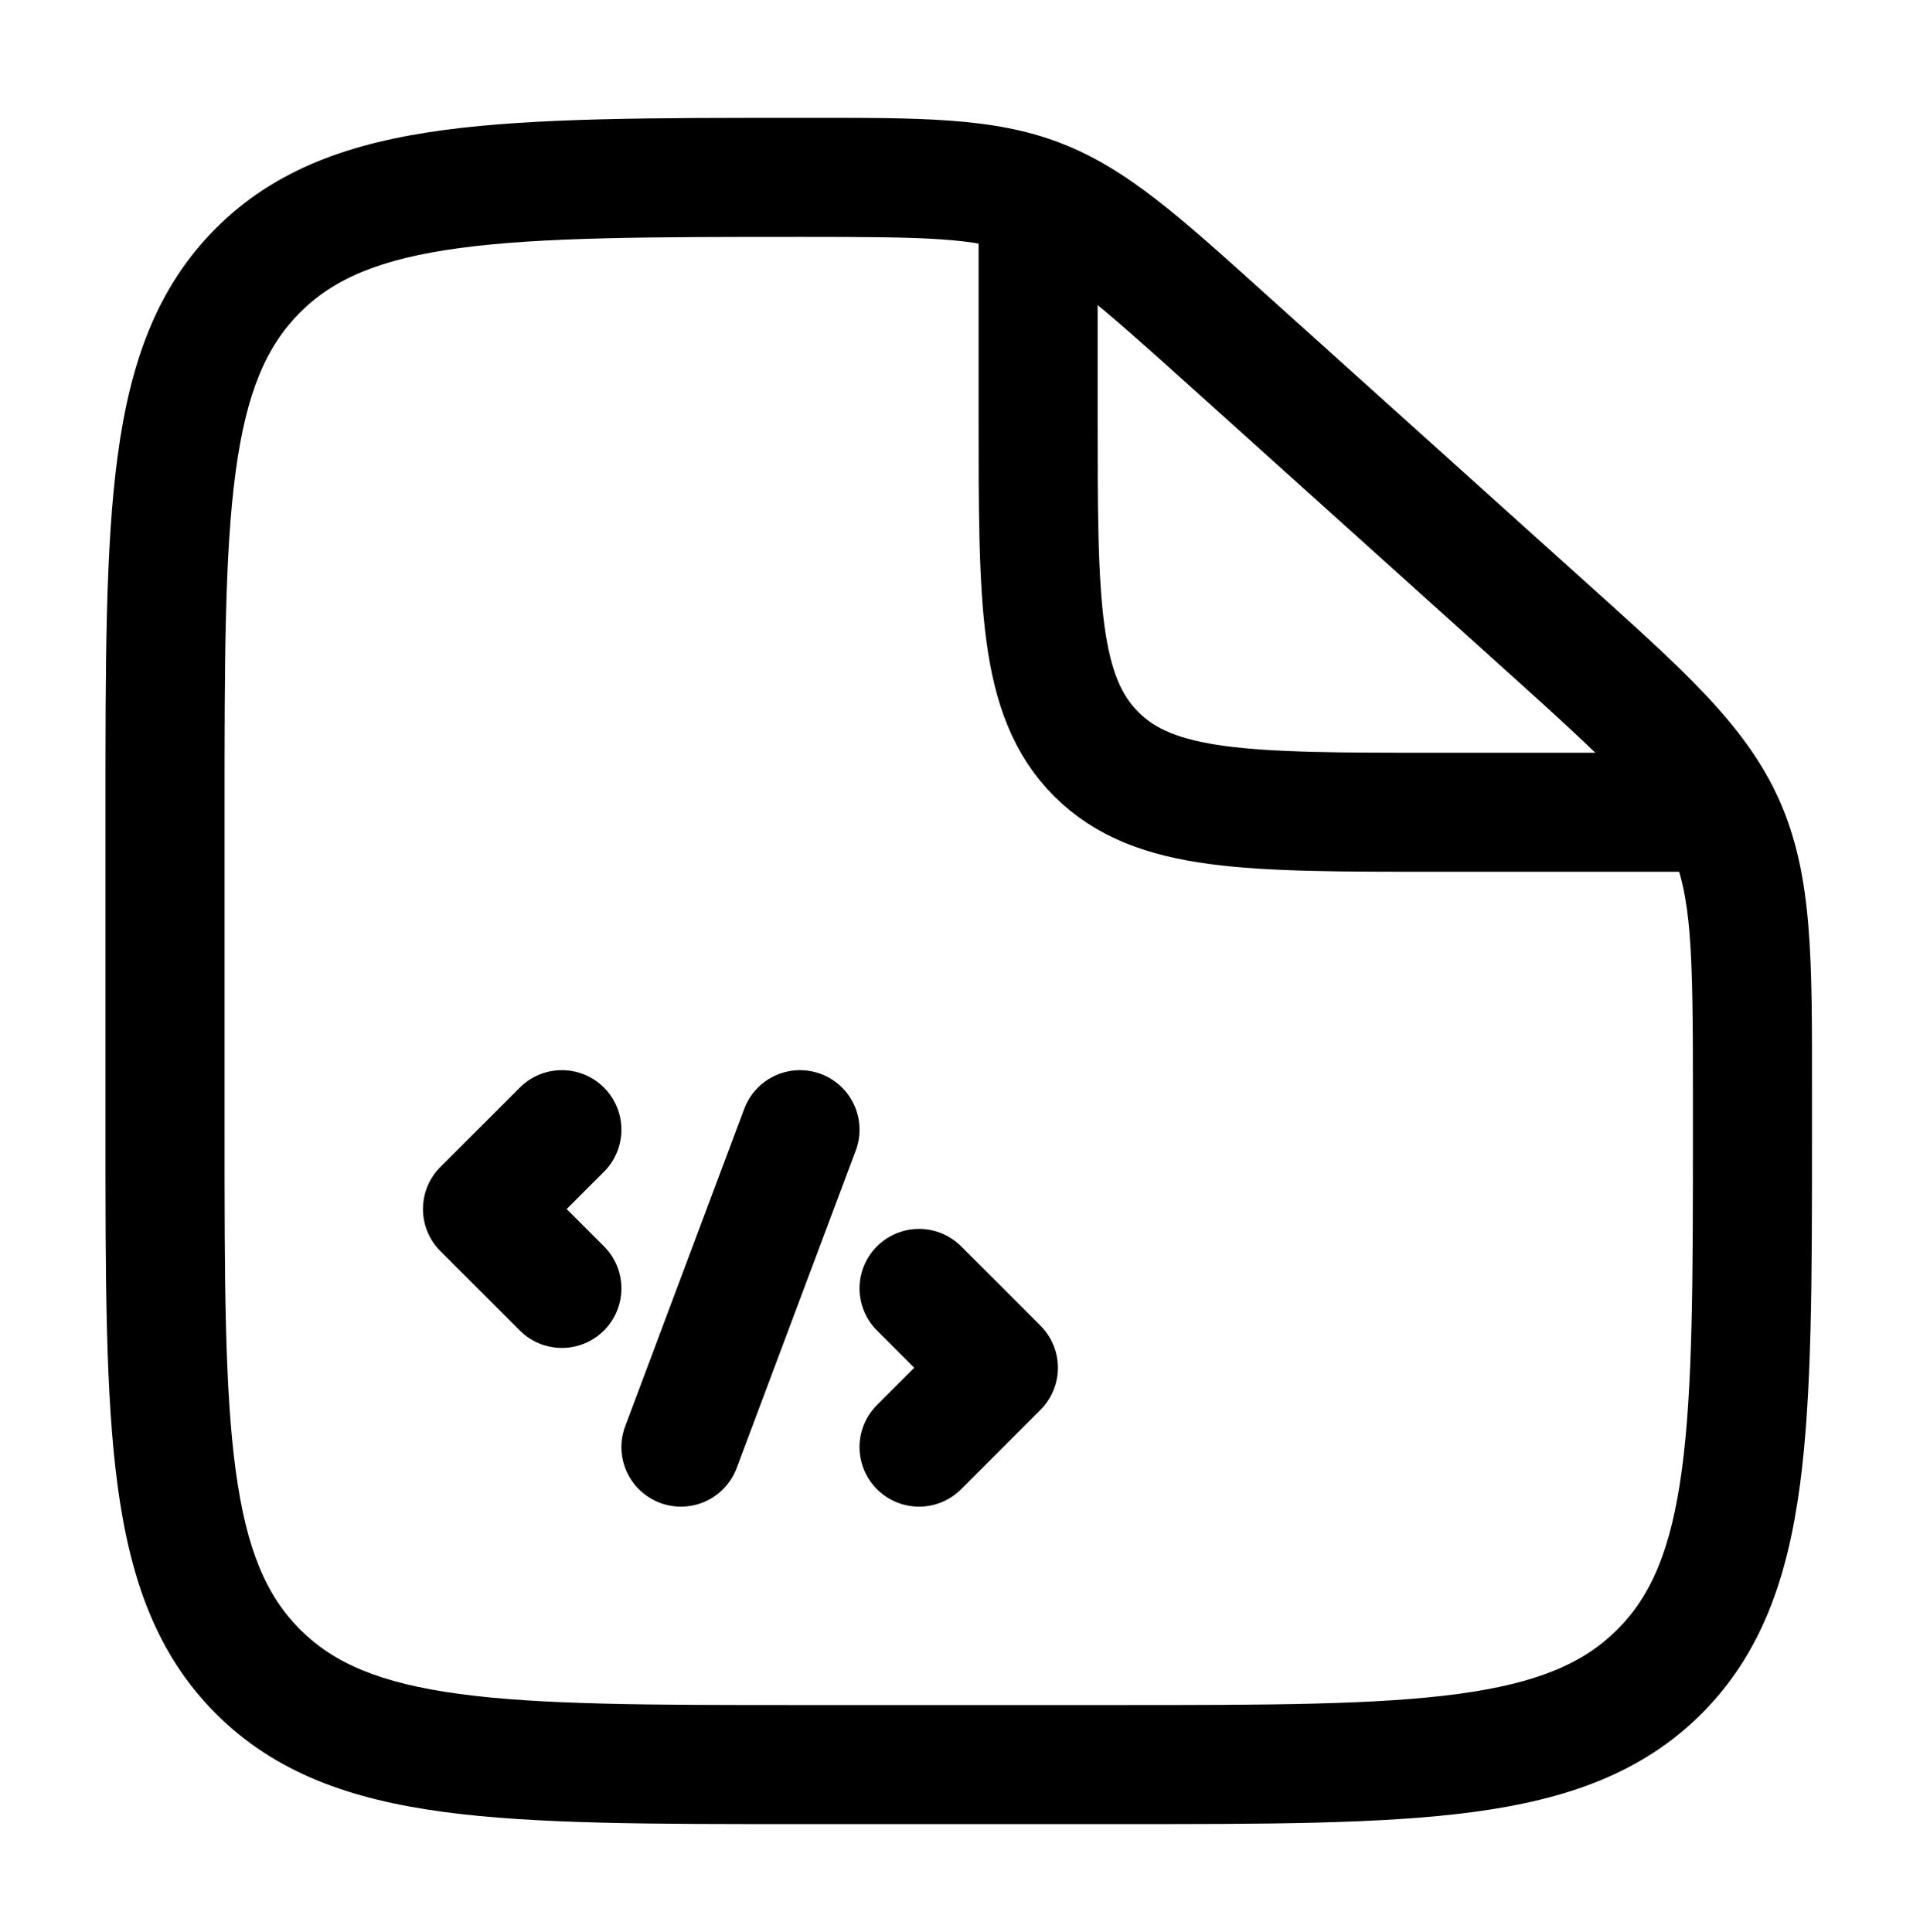 <svg width="153" height="154" viewBox="0 0 153 154" fill="none" xmlns="http://www.w3.org/2000/svg">
<path d="M89.049 135.891H63.75V145.379H89.049V135.891ZM17.894 90.035V64.736H8.406V90.035H17.894ZM134.905 87.271V90.035H144.393V87.271H134.905ZM94.686 30.651L119.725 53.187L126.072 46.135L101.033 23.599L94.686 30.651ZM144.393 87.271C144.393 76.592 144.488 69.831 141.794 63.781L133.127 67.64C134.81 71.418 134.905 75.754 134.905 87.271H144.393ZM119.725 53.187C128.286 60.891 131.445 63.863 133.127 67.64L141.794 63.781C139.099 57.73 134.01 53.278 126.072 46.135L119.725 53.187ZM63.938 18.88C73.943 18.88 77.718 18.953 81.083 20.244L84.482 11.387C79.094 9.319 73.224 9.392 63.938 9.392V18.88ZM101.033 23.599C94.164 17.417 89.87 13.454 84.482 11.387L81.083 20.244C84.449 21.536 87.288 23.993 94.686 30.651L101.033 23.599ZM63.75 135.891C51.689 135.891 43.121 135.881 36.621 135.007C30.257 134.152 26.591 132.547 23.914 129.871L17.206 136.58C21.939 141.313 27.941 143.413 35.357 144.41C42.636 145.389 51.957 145.379 63.75 145.379V135.891ZM8.406 90.035C8.406 101.828 8.396 111.149 9.375 118.428C10.372 125.844 12.472 131.846 17.206 136.58L23.914 129.871C21.238 127.194 19.633 123.527 18.778 117.164C17.904 110.664 17.894 102.096 17.894 90.035H8.406ZM89.049 145.379C100.842 145.379 110.163 145.389 117.442 144.41C124.857 143.413 130.86 141.313 135.593 136.58L128.885 129.871C126.208 132.547 122.541 134.152 116.178 135.007C109.678 135.881 101.11 135.891 89.049 135.891V145.379ZM134.905 90.035C134.905 102.096 134.895 110.664 134.021 117.164C133.166 123.527 131.561 127.194 128.885 129.871L135.593 136.58C140.326 131.846 142.427 125.844 143.424 118.428C144.403 111.149 144.393 101.828 144.393 90.035H134.905ZM17.894 64.736C17.894 52.675 17.904 44.107 18.778 37.607C19.633 31.244 21.238 27.577 23.914 24.901L17.206 18.192C12.472 22.925 10.372 28.927 9.375 36.343C8.396 43.622 8.406 52.943 8.406 64.736H17.894ZM63.938 9.392C52.082 9.392 42.715 9.382 35.407 10.361C27.965 11.357 21.943 13.455 17.206 18.192L23.914 24.901C26.587 22.227 30.265 20.621 36.665 19.764C43.198 18.89 51.815 18.88 63.938 18.88V9.392Z" fill="black"/>
<path d="M82.725 17.298V33.111C82.725 48.019 82.725 55.473 87.356 60.104C91.987 64.736 99.441 64.736 114.349 64.736H139.649" stroke="black" stroke-width="9.487"/>
<path d="M44.774 90.035L38.449 96.36L44.774 102.685M73.236 102.685L79.561 109.01L73.236 115.335M63.749 90.035L54.262 115.335" stroke="black" stroke-width="9.487" stroke-linecap="round" stroke-linejoin="round"/>
</svg>
